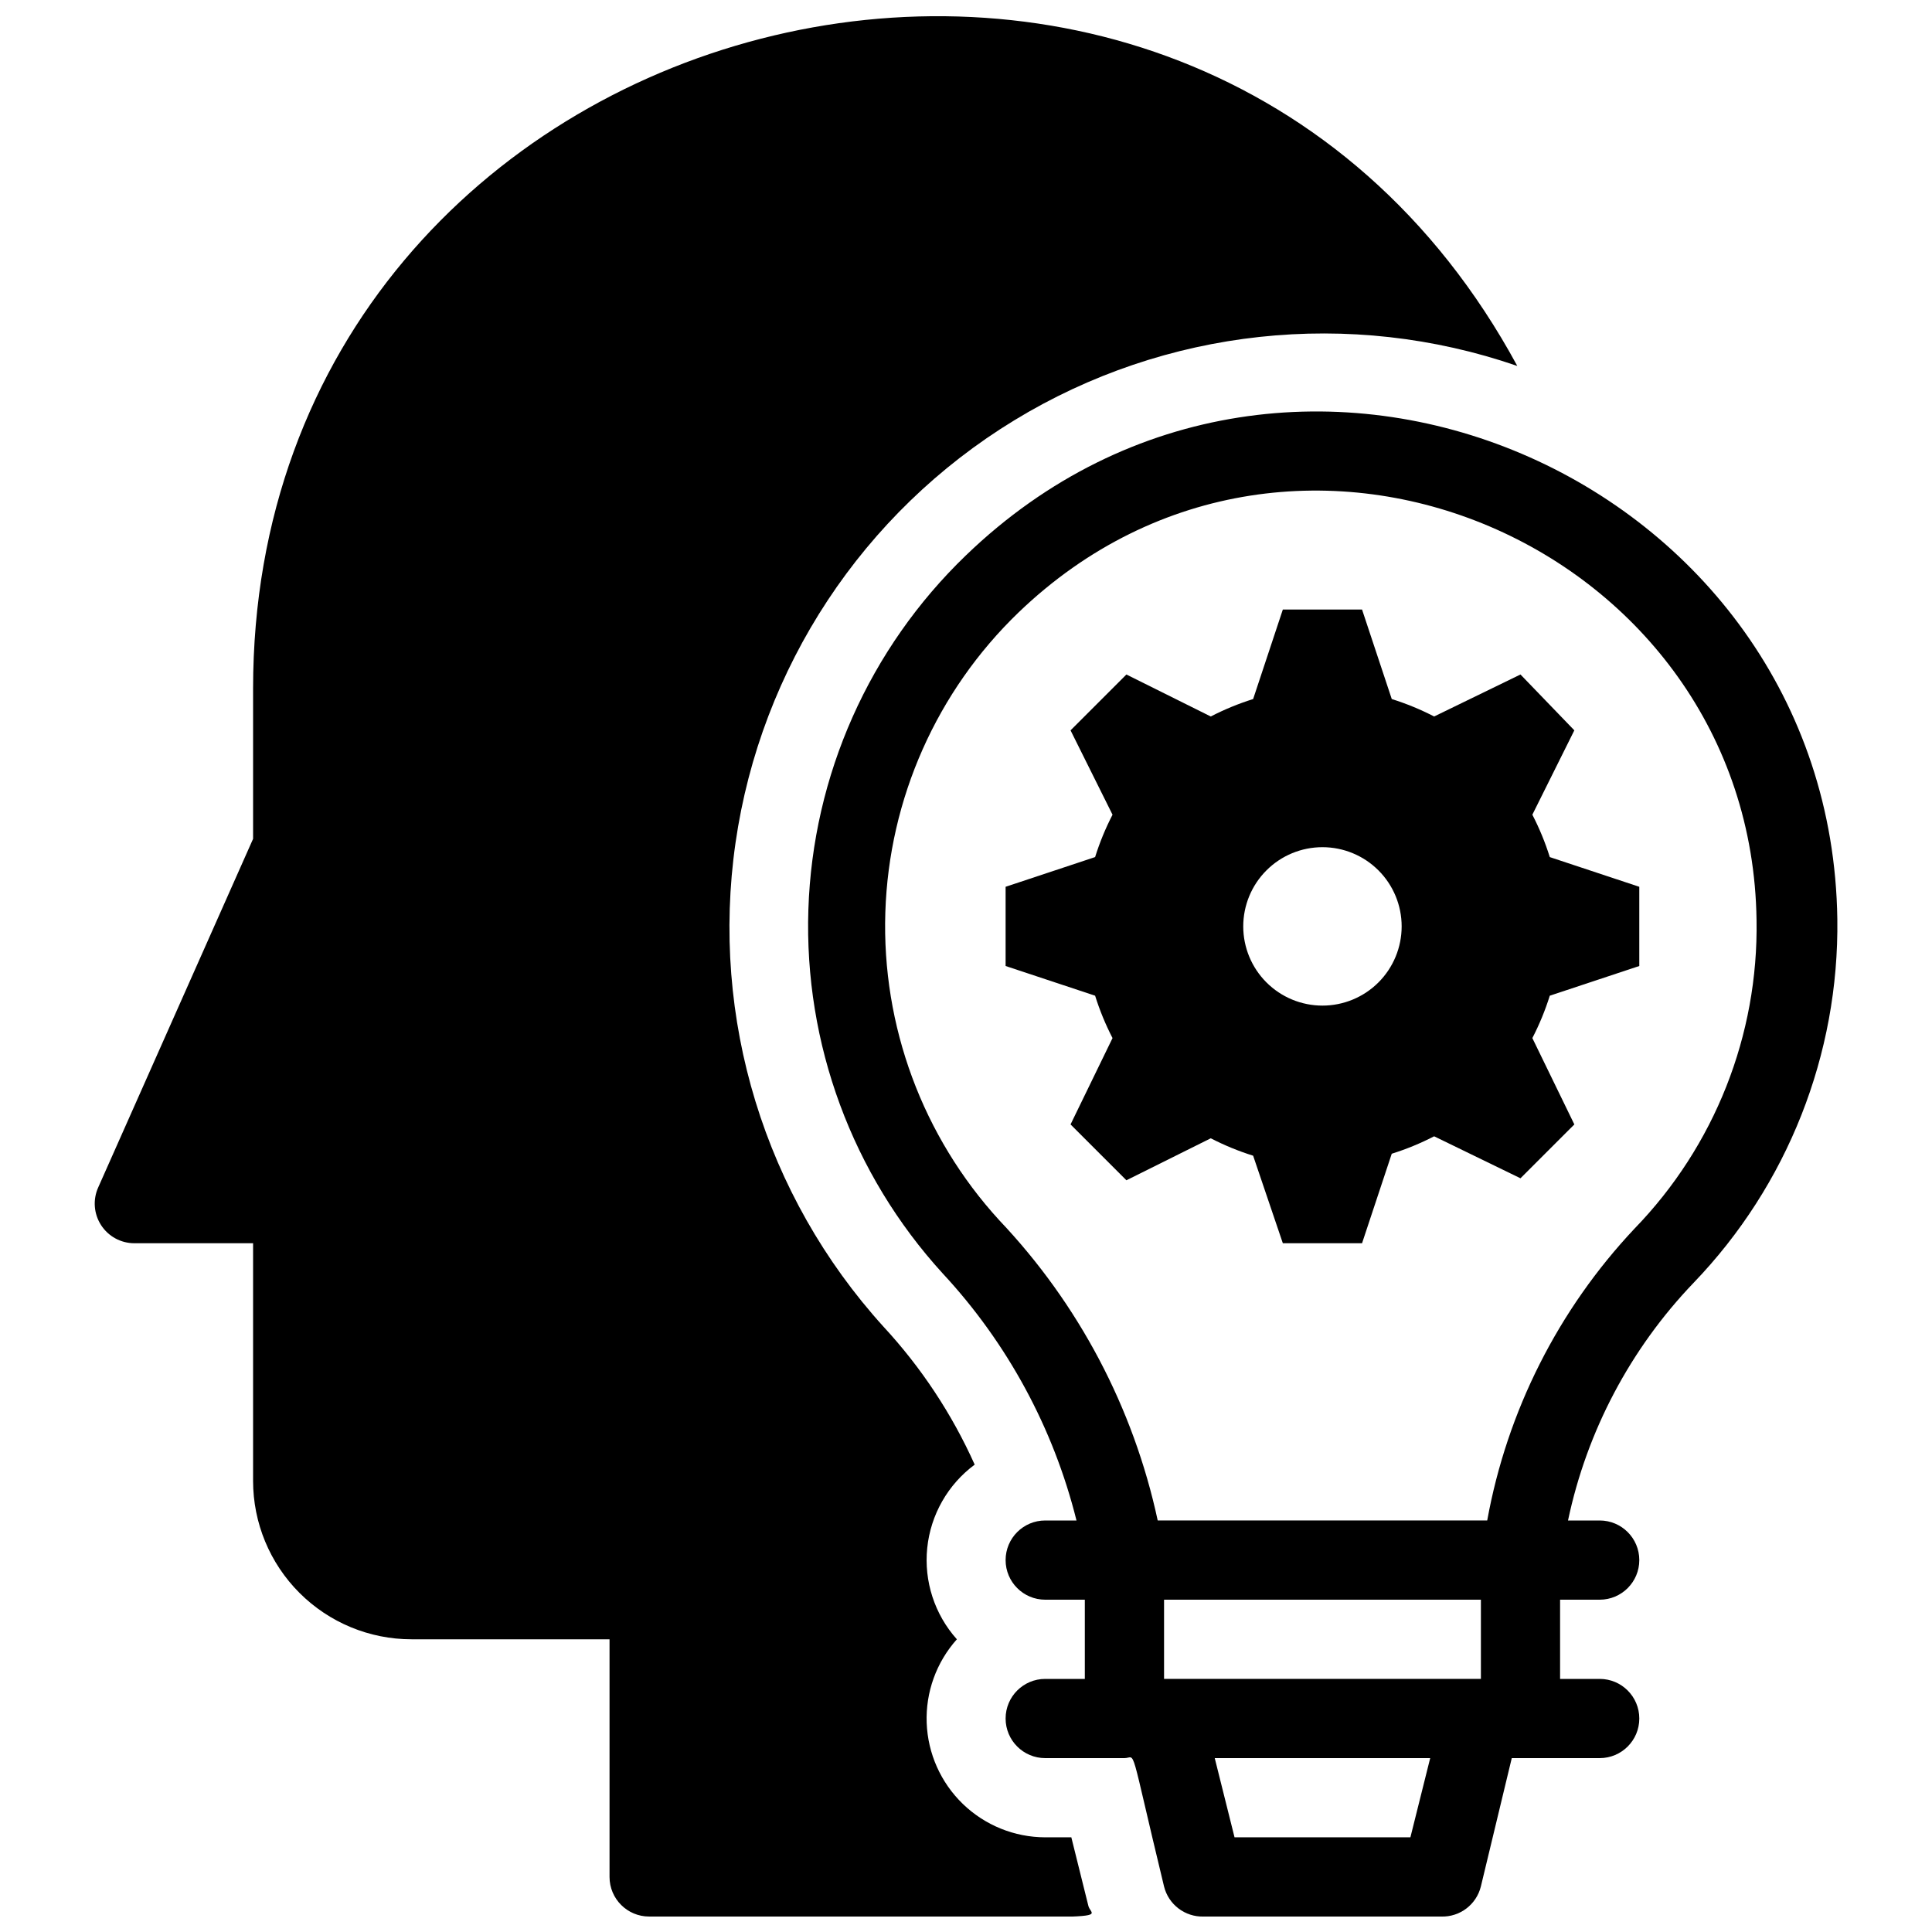 <?xml version="1.0" encoding="UTF-8"?>
<!-- Uploaded to: ICON Repo, www.iconrepo.com, Generator: ICON Repo Mixer Tools -->
<svg width="800px" height="800px" version="1.1" viewBox="144 144 512 512" xmlns="http://www.w3.org/2000/svg">
 <defs>
  <clipPath id="b">
   <path d="m169 148.09h378v503.81h-378z"/>
  </clipPath>
  <clipPath id="a">
   <path d="m358 253h273v398.9h-273z"/>
  </clipPath>
 </defs>
 <g clip-path="url(#b)">
  <path d="m546.1 240.98c-44.371-15.309-93.262-10.02-133.34 14.426-40.074 24.449-67.148 65.5-73.84 111.96-6.691 46.461 7.695 93.484 39.242 128.25 9.977 10.785 18.129 23.121 24.141 36.527-7.113 5.269-11.68 13.293-12.578 22.102-0.898 8.805 1.953 17.586 7.856 24.184-5.43 6.07-8.297 14.004-8 22.141 0.297 8.137 3.734 15.84 9.59 21.5 5.856 5.656 13.672 8.824 21.816 8.84h6.926l4.512 18.156c0.945 4.094 15.219 2.832-116.4 2.832l0.004 0.004c-5.797 0-10.496-4.699-10.496-10.496v-62.977h-52.48c-11.137 0-21.812-4.422-29.688-12.297-7.875-7.871-12.297-18.551-12.297-29.688v-62.973h-31.488c-3.559-0.008-6.867-1.816-8.797-4.805-1.93-2.992-2.215-6.754-0.754-9.996l41.039-92.367v-39.777c0-183.26 247.18-247.6 335.03-85.543z"/>
 </g>
 <path d="m578.43 400v-20.992l-23.723-7.871 0.004-0.004c-1.211-3.867-2.758-7.625-4.621-11.23l11.125-22.355-14.273-14.801-22.879 11.129c-3.606-1.863-7.363-3.406-11.23-4.621l-7.875-23.719h-20.992l-7.871 23.723v-0.004c-3.867 1.215-7.625 2.758-11.23 4.621l-22.355-11.125-14.801 14.801 11.125 22.355v-0.004c-1.859 3.606-3.406 7.363-4.617 11.23l-23.719 7.875v20.992l23.723 7.871h-0.004c1.211 3.871 2.758 7.629 4.617 11.23l-11.125 22.883 14.801 14.801 22.355-11.125v-0.004c3.606 1.859 7.363 3.406 11.23 4.617l7.871 23.199h20.992l7.871-23.723h0.004c3.867-1.211 7.625-2.758 11.23-4.617l22.879 11.125 14.277-14.273-11.129-22.883c1.863-3.602 3.41-7.359 4.621-11.23zm-83.969 10.496c-5.566 0-10.906-2.215-14.84-6.148-3.938-3.938-6.148-9.277-6.148-14.844 0-5.57 2.211-10.91 6.148-14.844 3.934-3.938 9.273-6.148 14.84-6.148 5.57 0 10.91 2.211 14.844 6.148 3.938 3.934 6.148 9.273 6.148 14.844 0 5.566-2.211 10.906-6.148 14.844-3.934 3.934-9.273 6.148-14.844 6.148z"/>
 <g clip-path="url(#a)">
  <path d="m630.91 387.51c-1.68-117.03-144.53-179.59-230.91-96.352-25.629 24.656-40.617 58.344-41.773 93.887s11.609 70.133 35.578 96.406c17.172 18.48 29.379 41.016 35.477 65.492h-8.289c-5.797 0-10.496 4.699-10.496 10.496s4.699 10.496 10.496 10.496h10.496v20.992h-10.496c-5.797 0-10.496 4.699-10.496 10.496s4.699 10.496 10.496 10.496h20.992c3.254 0 1.051-5.039 10.496 34.008 1.184 4.801 5.555 8.121 10.496 7.977h62.977-0.004c4.941 0.145 9.312-3.176 10.496-7.977l8.188-34.008h23.301c5.797 0 10.496-4.699 10.496-10.496s-4.699-10.496-10.496-10.496h-10.496v-20.992h10.496c5.797 0 10.496-4.699 10.496-10.496s-4.699-10.496-10.496-10.496h-8.398 0.004c4.996-23.684 16.523-45.496 33.273-62.977 24.898-25.883 38.59-60.543 38.098-96.457zm-113.14 243.4h-46.605l-5.246-20.992h57.098zm-65.285-41.984v-20.992h83.969v20.992zm85.648-41.984h-87.328c-6.43-29.867-20.953-57.395-41.984-79.559-20.324-22.223-31.16-51.504-30.199-81.602 0.961-30.102 13.641-58.633 35.34-79.512 73.473-70.535 194.18-17.32 195.54 81.555 0.52 30.469-11.113 59.891-32.328 81.762-20.215 21.473-33.777 48.34-39.047 77.355z"/>
 </g>
</svg>